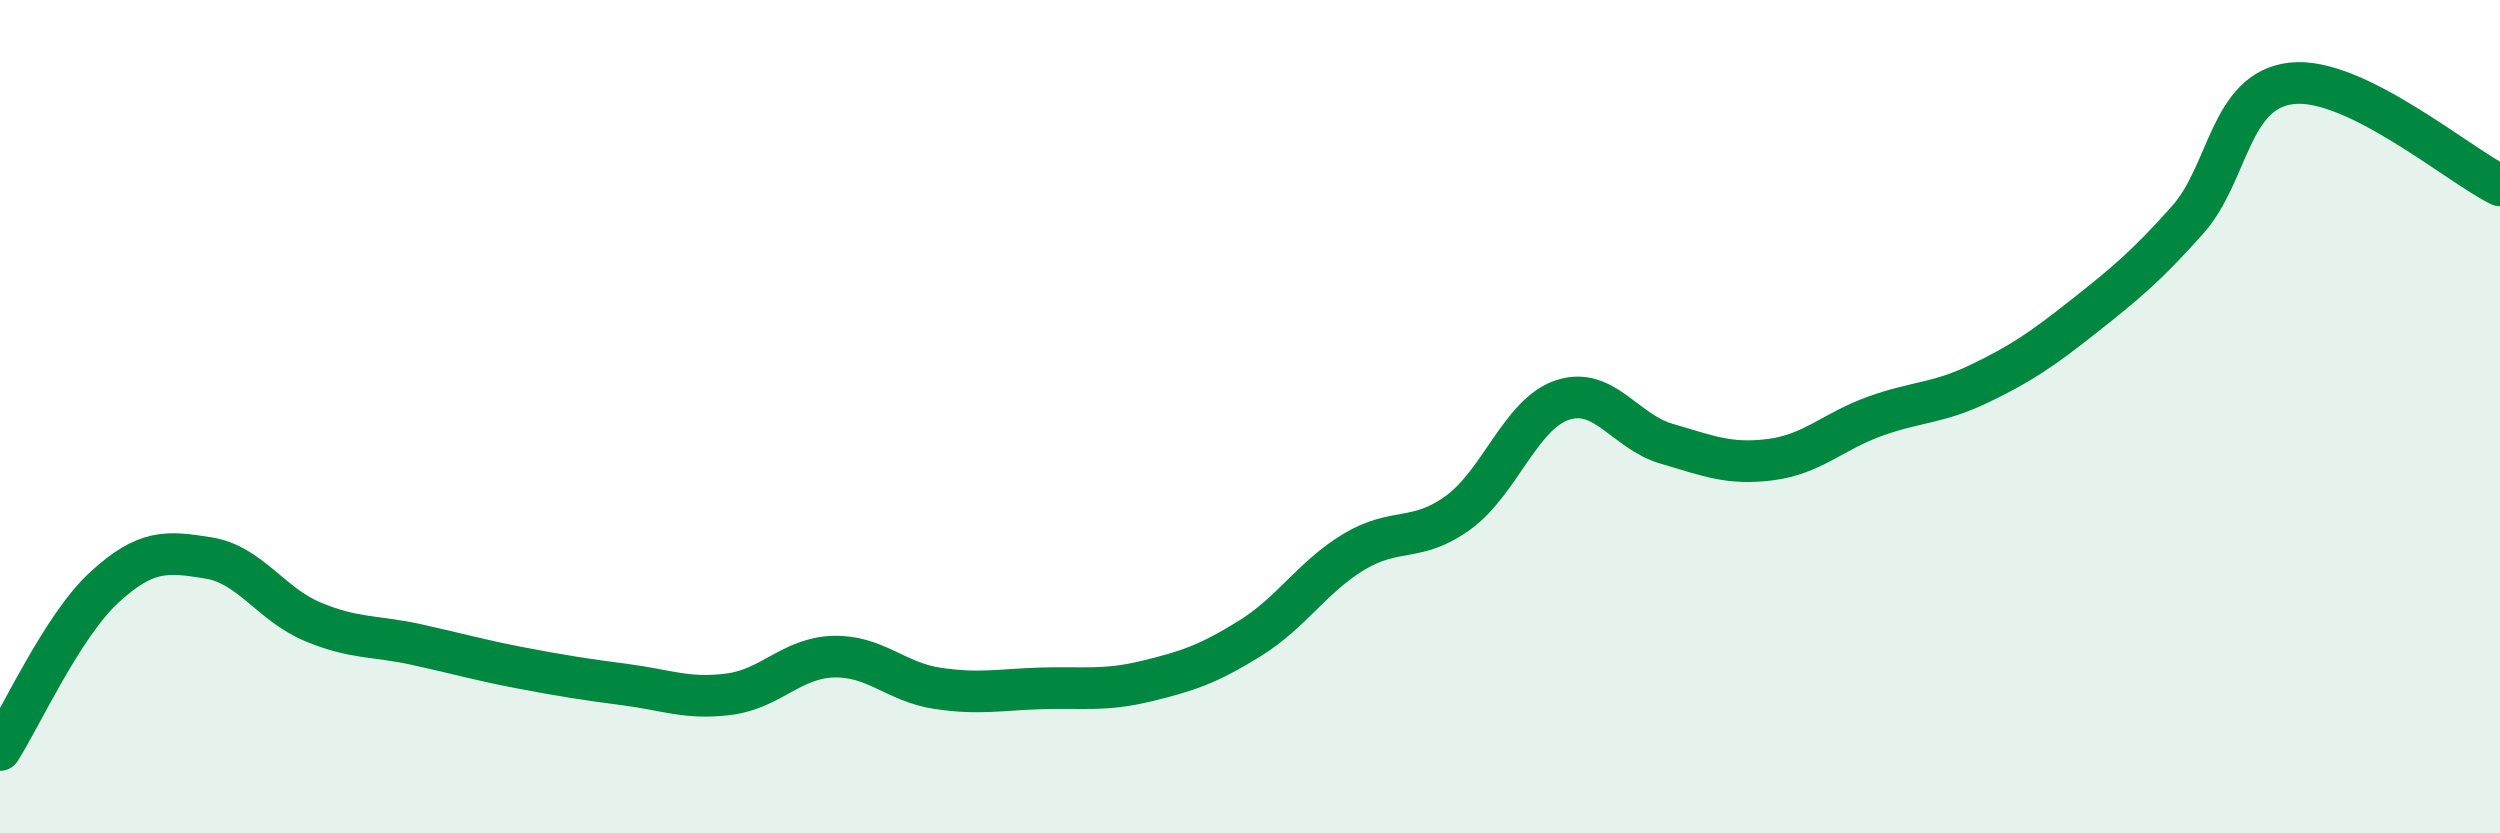 
    <svg width="60" height="20" viewBox="0 0 60 20" xmlns="http://www.w3.org/2000/svg">
      <path
        d="M 0,18 C 0.5,17.22 1.5,15.02 2.5,14.1 C 3.5,13.18 4,13.23 5,13.39 C 6,13.55 6.5,14.5 7.5,14.92 C 8.5,15.34 9,15.25 10,15.47 C 11,15.69 11.5,15.84 12.5,16.03 C 13.5,16.22 14,16.3 15,16.43 C 16,16.56 16.5,16.79 17.5,16.66 C 18.5,16.53 19,15.79 20,15.76 C 21,15.73 21.5,16.37 22.5,16.52 C 23.5,16.67 24,16.55 25,16.52 C 26,16.49 26.5,16.59 27.5,16.35 C 28.5,16.11 29,15.94 30,15.32 C 31,14.7 31.5,13.84 32.5,13.24 C 33.5,12.64 34,13.03 35,12.3 C 36,11.57 36.5,9.93 37.5,9.6 C 38.5,9.27 39,10.36 40,10.65 C 41,10.94 41.5,11.16 42.5,11.03 C 43.5,10.9 44,10.35 45,9.99 C 46,9.63 46.5,9.69 47.5,9.21 C 48.5,8.73 49,8.39 50,7.6 C 51,6.81 51.5,6.4 52.5,5.28 C 53.5,4.16 53.5,2.17 55,2 C 56.5,1.83 59,3.96 60,4.45L60 20L0 20Z"
        fill="#008740"
        opacity="0.1"
        stroke-linecap="round"
        stroke-linejoin="round"
      />
      <path
        d="M 0,18 C 0.5,17.22 1.5,15.02 2.5,14.1 C 3.5,13.18 4,13.23 5,13.39 C 6,13.55 6.5,14.5 7.5,14.92 C 8.5,15.34 9,15.25 10,15.47 C 11,15.69 11.5,15.84 12.5,16.03 C 13.5,16.22 14,16.3 15,16.43 C 16,16.56 16.5,16.79 17.5,16.66 C 18.5,16.53 19,15.79 20,15.76 C 21,15.73 21.5,16.37 22.5,16.52 C 23.5,16.67 24,16.55 25,16.52 C 26,16.49 26.5,16.59 27.5,16.35 C 28.5,16.11 29,15.94 30,15.32 C 31,14.7 31.5,13.84 32.5,13.24 C 33.5,12.64 34,13.03 35,12.3 C 36,11.57 36.5,9.93 37.5,9.6 C 38.5,9.27 39,10.36 40,10.65 C 41,10.94 41.5,11.16 42.5,11.03 C 43.5,10.9 44,10.35 45,9.99 C 46,9.63 46.5,9.69 47.5,9.21 C 48.5,8.73 49,8.39 50,7.6 C 51,6.81 51.5,6.4 52.5,5.28 C 53.5,4.16 53.5,2.17 55,2 C 56.5,1.83 59,3.96 60,4.45"
        stroke="#008740"
        stroke-width="1"
        fill="none"
        stroke-linecap="round"
        stroke-linejoin="round"
      />
    </svg>
  